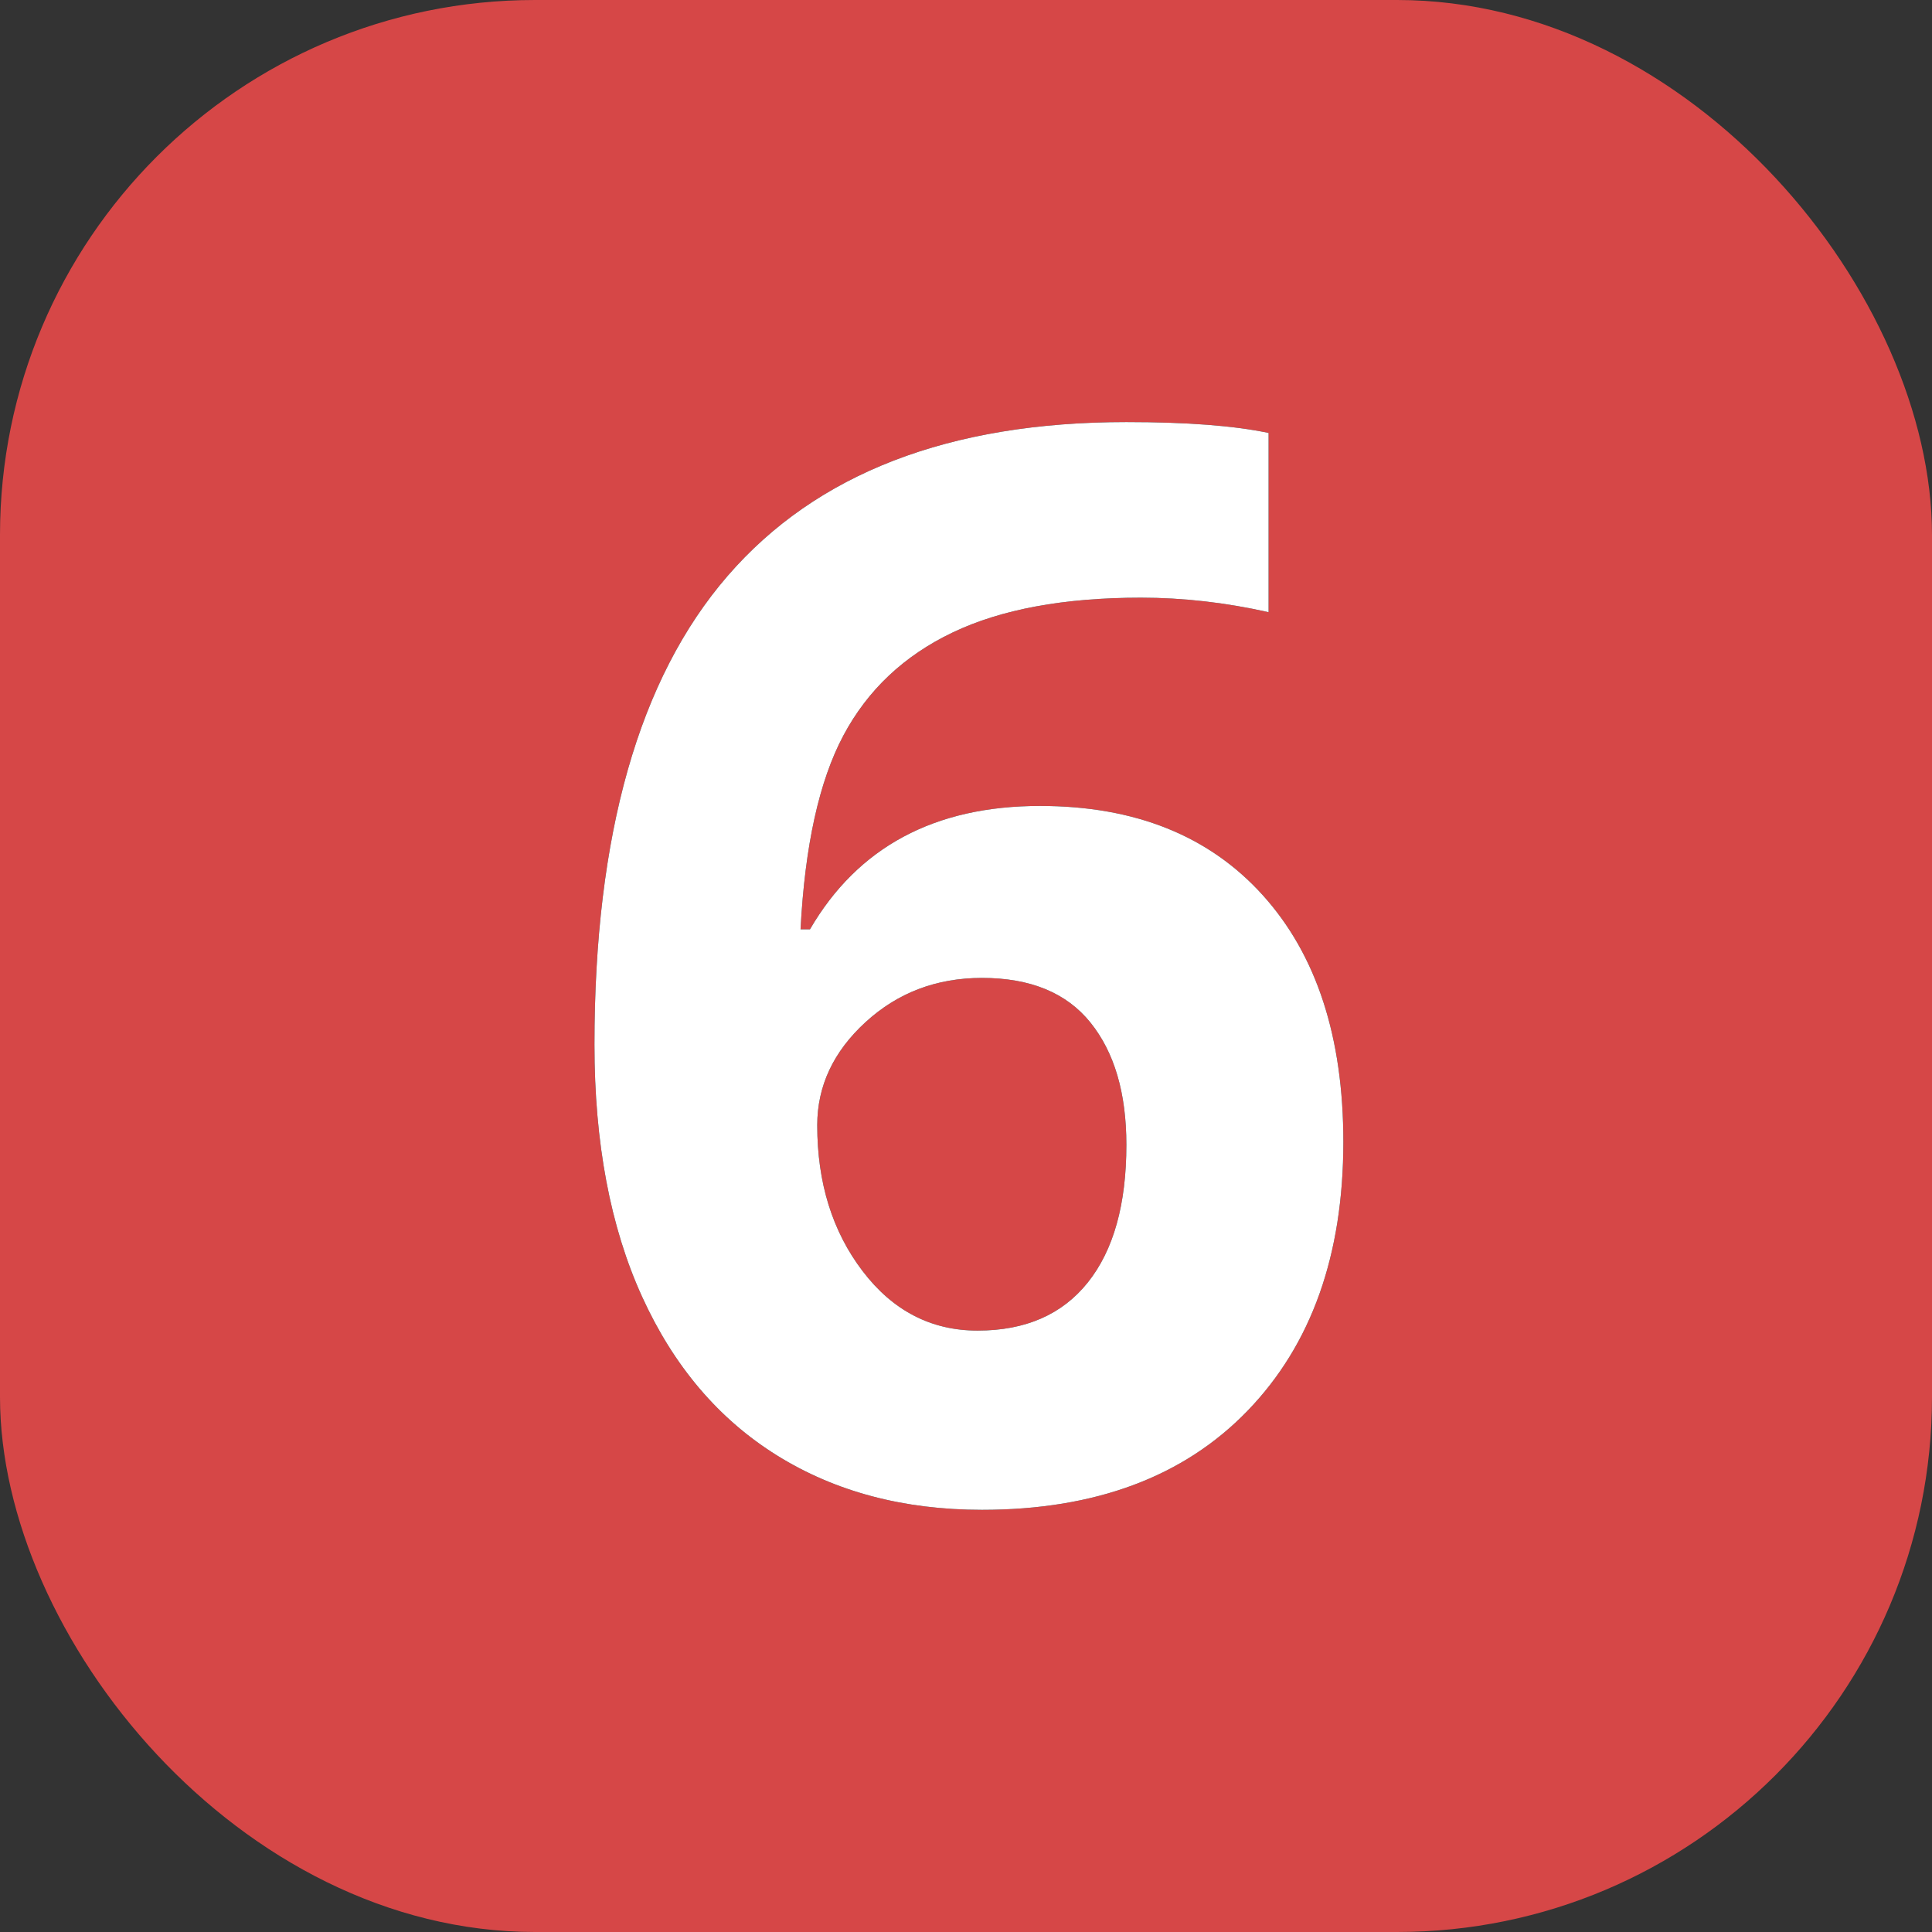 <?xml version="1.0" encoding="UTF-8"?>
<svg width="325px" height="325px" viewBox="0 0 325 325" version="1.1" xmlns="http://www.w3.org/2000/svg" xmlns:xlink="http://www.w3.org/1999/xlink">
    <rect x="0" y="0" width="325" height="325" fill="#333333" stroke="none"/>
    <title>6</title>
    <g id="Page-1" stroke="none" stroke-width="1" fill="none" fill-rule="evenodd">
        <g id="6" fill-rule="nonzero">
            <rect id="Rectangle" fill="#FF4D4D" opacity="0.8" x="0" y="0" width="325" height="325" rx="90"></rect>
            <g id="path-1-link" transform="translate(100, 71)">
                <g id="Group" fill="#000000">
                    <path d="M65.186,182.983 C84.229,182.983 99.121,177.429 109.863,166.321 C120.605,155.212 125.977,140.137 125.977,121.094 C125.977,103.434 121.46,89.6 112.427,79.59 C103.394,69.58 90.902,64.575 74.951,64.575 C57.21,64.575 44.312,71.493 36.255,85.327 L36.255,85.327 L34.668,85.327 C35.4,71.248 37.801,60.384 41.87,52.734 C45.939,45.085 52.063,39.307 60.242,35.4 C68.42,31.494 78.979,29.541 91.919,29.541 C98.999,29.541 106.16,30.355 113.403,31.982 L113.403,31.982 L113.403,1.831 C107.625,0.61 99.65,0 89.478,0 C59.692,0 37.333,8.626 22.4,25.879 C7.467,43.132 0,69.417 0,104.736 C0,121.257 2.665,135.376 7.996,147.095 C13.326,158.813 20.894,167.725 30.701,173.828 C40.507,179.932 52.002,182.983 65.186,182.983 Z M64.453,152.832 C56.641,152.832 50.191,149.495 45.105,142.822 C40.019,136.149 37.476,127.97 37.476,118.286 C37.476,111.694 40.181,105.916 45.593,100.952 C51.005,95.988 57.536,93.506 65.186,93.506 C73.324,93.506 79.407,96.008 83.435,101.013 C87.463,106.018 89.478,112.874 89.478,121.582 C89.478,131.592 87.321,139.303 83.008,144.714 C78.695,150.126 72.51,152.832 64.453,152.832 Z" id="path-1"></path>
                </g>
                <g id="Group" fill="#FFFFFF">
                    <path d="M65.186,182.983 C84.229,182.983 99.121,177.429 109.863,166.321 C120.605,155.212 125.977,140.137 125.977,121.094 C125.977,103.434 121.46,89.6 112.427,79.59 C103.394,69.58 90.902,64.575 74.951,64.575 C57.21,64.575 44.312,71.493 36.255,85.327 L36.255,85.327 L34.668,85.327 C35.4,71.248 37.801,60.384 41.87,52.734 C45.939,45.085 52.063,39.307 60.242,35.4 C68.42,31.494 78.979,29.541 91.919,29.541 C98.999,29.541 106.16,30.355 113.403,31.982 L113.403,31.982 L113.403,1.831 C107.625,0.61 99.65,0 89.478,0 C59.692,0 37.333,8.626 22.4,25.879 C7.467,43.132 0,69.417 0,104.736 C0,121.257 2.665,135.376 7.996,147.095 C13.326,158.813 20.894,167.725 30.701,173.828 C40.507,179.932 52.002,182.983 65.186,182.983 Z M64.453,152.832 C56.641,152.832 50.191,149.495 45.105,142.822 C40.019,136.149 37.476,127.97 37.476,118.286 C37.476,111.694 40.181,105.916 45.593,100.952 C51.005,95.988 57.536,93.506 65.186,93.506 C73.324,93.506 79.407,96.008 83.435,101.013 C87.463,106.018 89.478,112.874 89.478,121.582 C89.478,131.592 87.321,139.303 83.008,144.714 C78.695,150.126 72.51,152.832 64.453,152.832 Z" id="path-1"></path>
                </g>
            </g>
        </g>
    </g>
</svg>